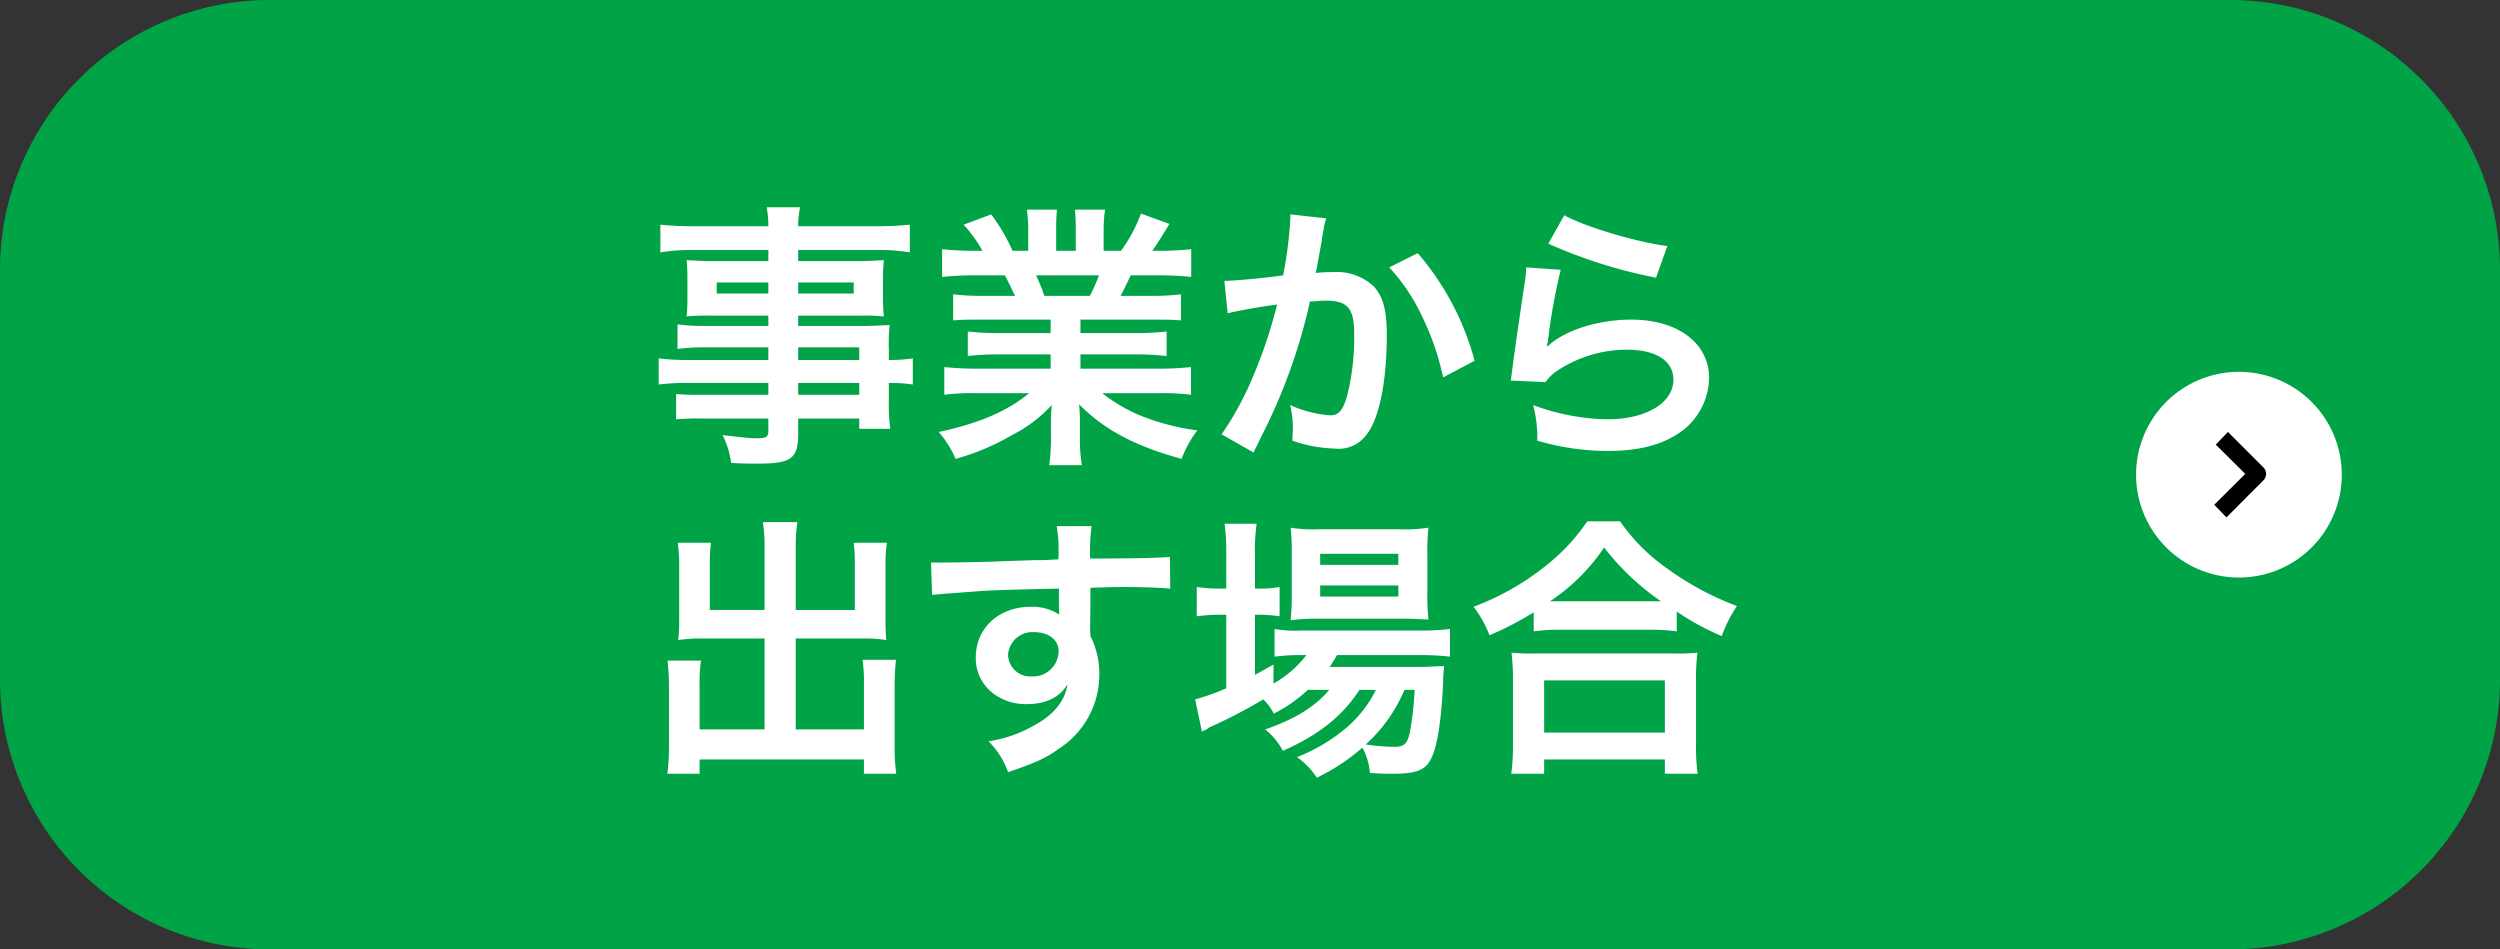 <svg id="事業からボタン.svg" xmlns="http://www.w3.org/2000/svg" width="316" height="120" viewBox="0 0 316 120">
  <rect x="0" y="0" width="316" height="120" fill="#333333" stroke="none"/>
  <defs>
    <style>
      .cls-1 {
        fill: #00a447;
      }

      .cls-1, .cls-2, .cls-3 {
        fill-rule: evenodd;
      }

      .cls-2 {
        fill: #fff;
      }
    </style>
  </defs>
  <path id="Gbg" class="cls-1" d="M1511.59,10219.6a34.1,34.1,0,0,1-34,34h-248a34.1,34.1,0,0,1-34-34v-52a34.1,34.1,0,0,1,34-34h248a34.1,34.1,0,0,1,34,34v52Z" transform="translate(-1195.59 -10133.6)"/>
  <g id="リンクボタン">
    <path id="_Path_" data-name="&lt;Path&gt;" class="cls-2" d="M1491.59,10193.6a13,13,0,1,0-13,13A12.987,12.987,0,0,0,1491.59,10193.6Z" transform="translate(-1195.59 -10133.6)"/>
    <path id="_Path_2" data-name="&lt;Path&gt;" class="cls-3" d="M1477.01,10199l-1.54-1.6,3.92-3.9-3.73-3.7,1.54-1.6,4.5,4.5a1.153,1.153,0,0,1,0,1.6Z" transform="translate(-1195.59 -10133.6)"/>
  </g>
  <path id="事業から_出す場合" data-name="事業から 出す場合" class="cls-2" d="M1292.71,10179.1h-10.09a28.9,28.9,0,0,1-3.77-.2v3.3a30.233,30.233,0,0,1,3.84-.2h10.02v1.5h-8.34a28.433,28.433,0,0,1-3.32-.1v3.2a34.321,34.321,0,0,1,3.46-.1h8.2v1.6c0,0.7-.28.9-1.36,0.9-1.26,0-2.55-.2-4.43-0.4a10.474,10.474,0,0,1,1.08,3.5c1.12,0.1,2.51.1,3.35,0.1,4.26,0,5.13-.6,5.13-3.8v-1.9h7.72v1.3h3.91a25.266,25.266,0,0,1-.17-3.7v-2.1a20.593,20.593,0,0,1,3.03.2v-3.3a19.419,19.419,0,0,1-3.03.2v-1.3a22.878,22.878,0,0,1,.1-3.1c-0.98,0-1.68.1-3.74,0.1h-7.82v-1.3h8.03a23.1,23.1,0,0,1,2.8.1,22.817,22.817,0,0,1-.11-2.4v-2.3a21.488,21.488,0,0,1,.11-2.4c-0.84,0-1.61.1-2.94,0.1h-7.89v-1.4h10.02a23.69,23.69,0,0,1,4.09.3v-3.5a42.394,42.394,0,0,1-4.3.2h-9.81a10.624,10.624,0,0,1,.25-2.4h-4.23a13.225,13.225,0,0,1,.21,2.4h-9.35a41.912,41.912,0,0,1-4.3-.2v3.5a23.69,23.69,0,0,1,4.09-.3h9.56v1.4h-7.36c-1.33,0-2.06-.1-2.97-0.1,0.07,0.8.1,1.4,0.1,2.4v2.3c0,0.9-.03,1.6-0.1,2.4a24.548,24.548,0,0,1,2.93-.1h7.4v1.3h-8.2a24.67,24.67,0,0,1-3.28-.2v3.1a28.673,28.673,0,0,1,3.21-.2h8.27v1.6Zm3.77,0v-1.6h7.72v1.6h-7.72Zm0,2.9h7.72v1.5h-7.72v-1.5Zm-3.77-12.7v1.4h-6.53v-1.4h6.53Zm3.77,0h7.02v1.4h-7.02v-1.4Zm31.91,4.7v1.7h-6.91a31.276,31.276,0,0,1-3.56-.2v3.1a31.724,31.724,0,0,1,3.56-.2h6.91v1.8h-9.25c-1.89,0-3.07-.1-4.19-0.2v3.5a27.7,27.7,0,0,1,4.22-.2h6.5c-2.8,2.3-6.32,3.8-11.42,4.9a13.4,13.4,0,0,1,2.13,3.4,29.953,29.953,0,0,0,7.12-3,17.664,17.664,0,0,0,5.03-3.8c-0.1,1.4-.1,1.6-0.1,2.4v1.6a26.439,26.439,0,0,1-.21,3.6h4.12a19.633,19.633,0,0,1-.25-3.5v-1.7a24.513,24.513,0,0,0-.1-2.5c3.14,3.2,7.08,5.3,12.95,6.9a14.541,14.541,0,0,1,1.99-3.6,29.468,29.468,0,0,1-7.26-1.9,20.52,20.52,0,0,1-4.75-2.8h7.02a27.365,27.365,0,0,1,4.19.2v-3.5a39.86,39.86,0,0,1-4.23.2h-9.74v-1.8h7.3a32.484,32.484,0,0,1,3.59.2v-3.1a31.878,31.878,0,0,1-3.59.2h-7.3v-1.7h9.11c1.64,0,2.52,0,3.6.1v-3.3a30.625,30.625,0,0,1-3.6.2h-4.05c0.49-.9.63-1.2,1.3-2.6h3.49c1.71,0,3.07.1,4.15,0.2v-3.5a36.741,36.741,0,0,1-3.94.2h-0.98c0.77-1.1,1.32-2,2.16-3.4l-3.59-1.3a19.724,19.724,0,0,1-2.52,4.7h-2.2v-2.5a16.778,16.778,0,0,1,.18-2.7h-3.81a23.006,23.006,0,0,1,.11,2.6v2.6h-2.48v-2.6a23.563,23.563,0,0,1,.1-2.6h-3.8a20.448,20.448,0,0,1,.17,2.7v2.5h-1.99a23.235,23.235,0,0,0-2.69-4.6l-3.49,1.3a16.708,16.708,0,0,1,2.38,3.3h-1.12a38.566,38.566,0,0,1-3.98-.2v3.5c1.12-.1,2.44-0.2,4.15-0.2h3.78c0.38,0.7.76,1.5,1.29,2.6h-4.23a29.874,29.874,0,0,1-3.59-.2v3.3c1.08-.1,1.99-0.1,3.59-0.1h8.73Zm-0.8-3a20.21,20.21,0,0,0-1.05-2.6h7.96a23.4,23.4,0,0,1-1.15,2.6h-5.76Zm31.1-10.3v0.6a53.584,53.584,0,0,1-.91,7.1c-1.92.3-6.14,0.7-7.43,0.7l0.42,4.1c1.15-.3,4.46-0.9,6.25-1.1a62.363,62.363,0,0,1-3.39,9.9,39.5,39.5,0,0,1-3.63,6.5l4.05,2.3a4.579,4.579,0,0,1,.28-0.6c0.35-.7.35-0.7,0.52-1.1a70.98,70.98,0,0,0,6.32-17.4c0.8,0,1.33-.1,2.02-0.1,2.76,0,3.57,1,3.57,4.2a30.179,30.179,0,0,1-.91,7.9c-0.53,1.8-1.08,2.4-2.1,2.4a14.94,14.94,0,0,1-5.09-1.3,12.256,12.256,0,0,1,.35,2.9c0,0.4-.04.9-0.07,1.6a17.8,17.8,0,0,0,5.37,1,4.331,4.331,0,0,0,3.88-1.6c1.67-1.9,2.69-6.7,2.69-12.7,0-3.2-.46-4.9-1.65-6.2a6.814,6.814,0,0,0-5.16-1.8,18.51,18.51,0,0,0-2.17.1c0.11-.5.11-0.5,0.25-1.3,0.49-2.6.49-2.6,0.59-3.4,0.11-.5.14-0.7,0.21-1.2a9.339,9.339,0,0,1,.28-1Zm12.5,6.7a23.791,23.791,0,0,1,4.01,5.9,33.3,33.3,0,0,1,2.8,8l3.98-2.1a34.434,34.434,0,0,0-7.19-13.6Zm20.11-3a62.768,62.768,0,0,0,13.61,4.3l1.43-4c-3.94-.5-10.61-2.5-13.02-3.9Zm-2.8,3a14.917,14.917,0,0,1-.21,2.1c-0.62,4.1-1.18,8-1.46,10.1-0.18,1.4-.18,1.5-0.28,2.1l4.4,0.2a5.319,5.319,0,0,1,1.57-1.5,15.961,15.961,0,0,1,8.69-2.6c3.7,0,5.9,1.4,5.9,3.8,0,2.9-3.42,5-8.34,5a27.987,27.987,0,0,1-9.39-1.8,15.813,15.813,0,0,1,.52,4.5,31.693,31.693,0,0,0,8.9,1.3c4.05,0,6.95-.8,9.22-2.4a8.547,8.547,0,0,0,3.6-6.8c0-4.4-3.91-7.4-9.85-7.4-4.22,0-8.55,1.4-10.58,3.4l-0.07-.1a8.749,8.749,0,0,0,.18-1,72.1,72.1,0,0,1,1.57-8.6Zm-96.27,43.3h-6.92v-5.7a21.639,21.639,0,0,1,.14-2.8h-4.19a20.381,20.381,0,0,1,.18,3.1v6.9c0,0.8-.04,1.5-0.11,2.3a19.655,19.655,0,0,1,2.52-.2h8.38v11.5h-8.21v-5.7a17.509,17.509,0,0,1,.18-3h-4.23a29.3,29.3,0,0,1,.18,3.4v7.4a25.913,25.913,0,0,1-.21,3.5h4.08v-1.8h20.77v1.8h4.09a22.988,22.988,0,0,1-.21-3.5v-7.5a30.6,30.6,0,0,1,.17-3.4h-4.22a19.128,19.128,0,0,1,.17,3v5.8h-8.62v-11.5h9.01a18.971,18.971,0,0,1,2.44.2,21.111,21.111,0,0,1-.1-2.3v-6.9a21.3,21.3,0,0,1,.17-3.1h-4.19a20.879,20.879,0,0,1,.14,2.8v5.7h-7.47v-7.7a21.552,21.552,0,0,1,.21-3.4h-4.36a20.7,20.7,0,0,1,.21,3.4v7.7Zm41.19-.5v-2.3c2.76-.1,3.38-0.1,4.22-0.1,2.9,0,4.58.1,5.87,0.2l-0.04-4c-1.29.1-4.01,0.2-10.09,0.2a27.012,27.012,0,0,1,.18-4.1h-4.4a19.385,19.385,0,0,1,.21,4.2c-1.82.1-1.82,0.1-2.97,0.1-2.86.1-3.21,0.1-5.48,0.2-4.5.1-5.06,0.1-5.94,0.1h-1.71l0.14,4.1c0.95-.1.95-0.1,6.22-0.5,1.53-.1,4.82-0.2,9.81-0.3,0,0.9,0,2.9.03,2.9a0.8,0.8,0,0,0,.04.4,6.264,6.264,0,0,0-3.63-1c-4.05,0-6.95,2.7-6.95,6.4a5.56,5.56,0,0,0,2.41,4.7,6.87,6.87,0,0,0,4.05,1.2c2.3,0,4.12-.8,5.13-2.5-0.28,2-1.68,3.8-4.05,5.1a16.724,16.724,0,0,1-5.93,2.1,10.318,10.318,0,0,1,2.47,3.9c3.25-1.1,4.86-1.8,6.32-2.9a11.115,11.115,0,0,0,5.21-9.4,10.452,10.452,0,0,0-1.12-4.9c0-.4-0.04-0.7-0.04-0.8Zm-4.02,5.7a3.233,3.233,0,0,1-3.42,3.2,2.8,2.8,0,0,1-2.97-2.8,3.092,3.092,0,0,1,3.25-2.8C1328.18,10213.5,1329.4,10214.5,1329.4,10215.9Zm34.21,4.9c-1.81,2.1-4.11,3.6-8.09,5a8.86,8.86,0,0,1,2.23,2.7c4.54-2,7.54-4.4,9.67-7.7h2.09a15.294,15.294,0,0,1-3.63,4.7,22.236,22.236,0,0,1-6.35,3.8,9.786,9.786,0,0,1,2.51,2.6,25.468,25.468,0,0,0,5.76-3.8,8.161,8.161,0,0,1,.95,3.2c1.36,0.1,1.99.1,2.93,0.1,3.07,0,4.19-.5,4.89-2.1,0.73-1.5,1.25-5.1,1.43-9.5a17.307,17.307,0,0,1,.14-2c-1.01,0-1.68.1-3.39,0.1h-11.1a15.88,15.88,0,0,0,.94-1.5h10.69a33.106,33.106,0,0,1,3.59.2v-3.5a29.7,29.7,0,0,1-3.63.2h-15.26a14.263,14.263,0,0,1-3.28-.2v3.5a25.018,25.018,0,0,1,3.25-.2h0.77a13.694,13.694,0,0,1-4.16,3.6v-2.4c-1.11.6-1.39,0.8-2.34,1.3v-7.6h0.67a18.533,18.533,0,0,1,2.44.2v-3.7a14.268,14.268,0,0,1-2.48.2h-0.63v-4.3a23.39,23.39,0,0,1,.21-3.9h-4.05a26.594,26.594,0,0,1,.21,3.8v4.4h-0.97a20.137,20.137,0,0,1-2.76-.2v3.7a23,23,0,0,1,2.72-.2h1.01v9.3a27.926,27.926,0,0,1-3.94,1.4l0.87,4.1a1.007,1.007,0,0,1,.35-0.2,0.812,0.812,0,0,0,.45-0.3,64.327,64.327,0,0,0,6.95-3.6,6.718,6.718,0,0,1,1.33,1.8,18.034,18.034,0,0,0,4.29-3h2.72Zm10.79,0a40.678,40.678,0,0,1-.59,5.3c-0.32,1.5-.7,1.9-1.99,1.9a26.27,26.27,0,0,1-3.6-.3,19.455,19.455,0,0,0,4.89-6.9h1.29Zm-1.43-9c1.4,0,2.45.1,3.18,0.1a25.434,25.434,0,0,1-.14-3.3v-4.8a28.018,28.018,0,0,1,.14-3.5,19.177,19.177,0,0,1-3.74.2h-10.16a17.7,17.7,0,0,1-3.52-.2,28.906,28.906,0,0,1,.14,3.2v5.1a32.938,32.938,0,0,1-.14,3.4,23.941,23.941,0,0,1,3.21-.2h11.03Zm-10.51-8.2h9.88v1.4h-9.88v-1.4Zm0,4h9.88v1.4h-9.88v-1.4Zm26.99,5.8a26.285,26.285,0,0,1,3-.2h11.94a24.363,24.363,0,0,1,3.14.2v-2.5a32.55,32.55,0,0,0,5.69,3.1,17.34,17.34,0,0,1,1.92-3.8,36.906,36.906,0,0,1-8.9-4.8,23.663,23.663,0,0,1-5.87-5.9h-4.15a25.077,25.077,0,0,1-5.48,5.8,33.153,33.153,0,0,1-8.9,5,13.752,13.752,0,0,1,2.02,3.6,40.028,40.028,0,0,0,5.59-2.9v2.4Zm3.03-3.8h-0.97a24.472,24.472,0,0,0,6.84-6.8,31.766,31.766,0,0,0,7.19,6.8h-13.06Zm-1.71,21.8v-1.8h15.26v1.8h4.15a22.925,22.925,0,0,1-.21-3.7v-8.1a24.5,24.5,0,0,1,.18-3.5,25.235,25.235,0,0,1-3.04.1h-17.45a24.43,24.43,0,0,1-3.01-.1,29.9,29.9,0,0,1,.18,3.5v8.1a28.037,28.037,0,0,1-.21,3.7h4.15Zm0-11.8h15.26v6.6h-15.26v-6.6Z" transform="translate(-1195.59 -10133.6)"/>
</svg>
